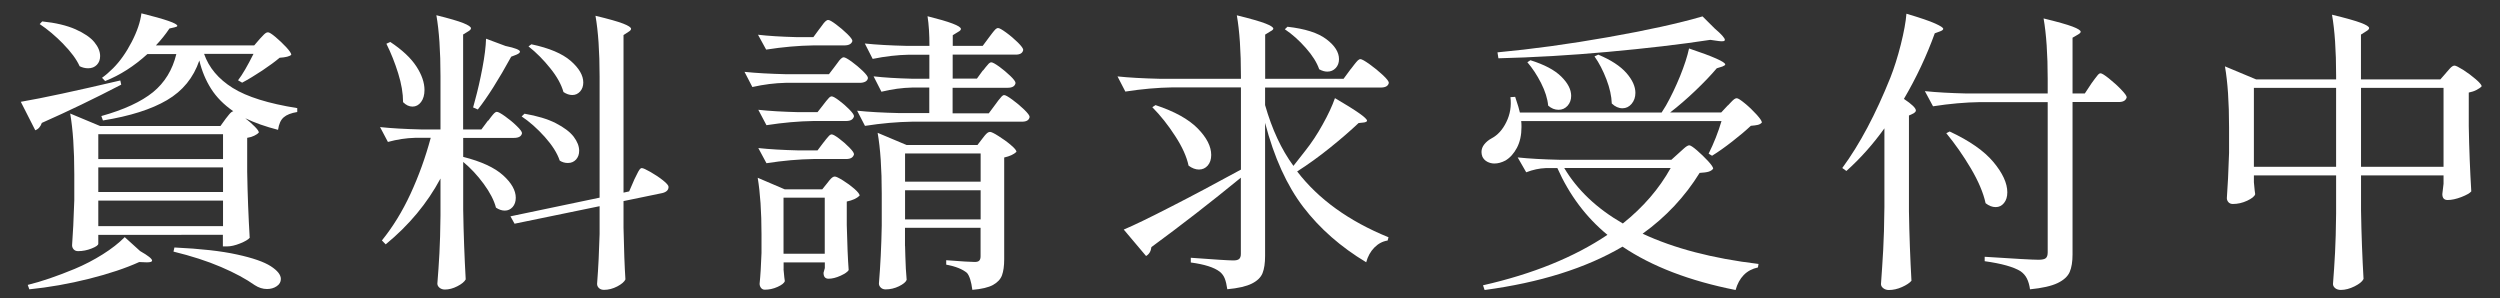 <?xml version="1.0" encoding="UTF-8"?>
<svg id="_レイヤー_1" data-name="レイヤー 1" xmlns="http://www.w3.org/2000/svg" viewBox="0 0 328.1 39.17">
  <rect x="0" y="0" width="328.1" height="39.17" fill="#333333" stroke="none"/>
  <defs>
    <style>
      .cls-1 {
        fill: #fff;
      }
    </style>
  </defs>
  <path class="cls-1" d="M4.63,17.1l-1.9-3.74c2.87-.49,7.22-1.43,13.06-2.8l.12.55c-3.5,1.82-6.97,3.49-10.42,5.02-.17.49-.45.82-.87.97ZM18.39,32.95c1.05.6,1.57,1.01,1.57,1.25,0,.16-.23.23-.7.23l-.99-.04c-1.76.8-3.96,1.54-6.59,2.2-2.63.66-5.24,1.12-7.83,1.38l-.21-.58c1.79-.44,3.84-1.14,6.16-2.1,1.29-.54,2.52-1.18,3.68-1.91s2.12-1.48,2.89-2.26l2.02,1.83ZM8.31,5.77c-1.02-1.04-2.05-1.91-3.1-2.61l.33-.35c1.76.18,3.22.53,4.36,1.03,1.14.51,1.97,1.07,2.48,1.69.51.62.76,1.23.76,1.83,0,.47-.14.85-.43,1.15-.29.3-.67.45-1.14.45-.39,0-.76-.09-1.12-.27-.41-.91-1.13-1.88-2.15-2.92ZM26.78,7.06c.63,1.82,1.89,3.31,3.76,4.48,1.87,1.17,4.7,2.05,8.47,2.65v.51c-.8.13-1.39.36-1.78.7-.39.34-.63.88-.74,1.64-1.63-.42-3.06-.92-4.3-1.52.47.36.88.73,1.24,1.09.36.36.54.62.54.78-.14.16-.35.3-.62.43-.28.13-.58.22-.91.27v4.44c.05,3.06.17,5.96.33,8.68-.19.23-.61.48-1.26.74-.65.26-1.22.39-1.72.39h-.54v-1.52H12.9v1.17c0,.18-.29.39-.87.62-.58.23-1.17.35-1.78.35-.25,0-.44-.08-.58-.23-.14-.16-.21-.34-.21-.54.11-1.45.21-3.43.29-5.92v-3.39c0-3.27-.18-5.93-.54-7.98l3.93,1.64h15.79l.7-.97c.08-.1.23-.29.43-.54.21-.26.39-.4.56-.43-1.24-.86-2.21-1.84-2.91-2.94s-1.22-2.34-1.55-3.72c-.77,2.26-2.18,3.99-4.24,5.2s-4.86,2.1-8.41,2.67l-.21-.58c2.98-.83,5.23-1.88,6.78-3.13,1.54-1.26,2.56-2.93,3.06-5h-3.8c-1.74,1.58-3.58,2.76-5.54,3.54l-.41-.43c.5-.36.98-.78,1.45-1.25.91-.91,1.72-2.06,2.44-3.45.72-1.39,1.14-2.64,1.28-3.76,3.14.78,4.71,1.32,4.71,1.64,0,.08-.11.14-.33.19l-.7.16c-.52.78-1.12,1.52-1.78,2.22h12.9l.74-.86c.08-.08.2-.2.35-.37.15-.17.28-.29.39-.37.11-.08.22-.12.33-.12.17,0,.5.21.99.62.5.42.96.86,1.41,1.34.44.48.66.81.66.99-.22.21-.73.34-1.53.39-.58.49-1.34,1.05-2.27,1.67-.94.62-1.82,1.16-2.65,1.6l-.54-.31c.58-.75,1.25-1.91,2.03-3.47h-6.49ZM12.9,20.88h16.37v-3.27H12.9v3.27ZM12.9,25.2h16.37v-3.23H12.9v3.23ZM12.9,29.68h16.37v-3.35H12.9v3.35ZM22.9,32.48c3.39.16,6.12.46,8.2.92,2.08.45,3.56.97,4.44,1.54.88.57,1.32,1.13,1.32,1.67,0,.39-.18.71-.54.95-.36.25-.79.37-1.28.37-.55,0-1.09-.17-1.61-.51-1.13-.8-2.6-1.6-4.42-2.38-1.82-.78-3.9-1.45-6.24-2.02l.12-.54Z"/>
  <path class="cls-1" d="M64.06,15.86c.08-.1.21-.27.37-.49.17-.22.31-.39.43-.51s.24-.18.35-.18c.17,0,.52.19,1.07.58.55.39,1.06.81,1.53,1.27.47.45.7.77.7.95-.08.42-.44.62-1.07.62h-6.65v2.49c2.37.6,4.11,1.4,5.23,2.41,1.12,1.01,1.67,2,1.67,2.96,0,.49-.14.9-.41,1.21-.28.31-.62.47-1.03.47-.39,0-.77-.13-1.16-.39-.25-.96-.79-2-1.61-3.12s-1.72-2.08-2.69-2.88v6.27c.05,3.22.17,6.27.33,9.15-.17.31-.53.61-1.1.9-.56.29-1.11.43-1.63.43-.28,0-.51-.08-.7-.23-.19-.16-.29-.34-.29-.55.11-1.35.2-2.67.27-3.97.07-1.3.12-2.95.14-4.95v-4.87c-1.74,3.25-4.13,6.13-7.19,8.64l-.5-.51c1.43-1.77,2.69-3.81,3.76-6.13,1.07-2.32,1.96-4.77,2.65-7.34h-2.07c-1.16.03-2.34.21-3.55.54l-1.03-1.95c1.49.16,3.28.26,5.37.31h2.56v-7.01c0-3.27-.18-5.93-.54-7.98,1.68.42,2.86.76,3.53,1.03.67.27,1.01.5,1.01.68,0,.13-.11.26-.33.39l-.7.43v12.46h2.4l.87-1.17ZM51.21,5.5c1.57,1.04,2.71,2.11,3.43,3.21.72,1.1,1.07,2.14,1.07,3.1,0,.65-.15,1.18-.45,1.58-.3.4-.68.6-1.12.6s-.85-.19-1.24-.58c0-1.14-.21-2.4-.64-3.78-.43-1.38-.94-2.67-1.55-3.89l.5-.23ZM66.38,6.04c1.24.26,1.86.51,1.86.74,0,.13-.15.26-.45.39l-.7.27c-1.65,3.01-3.11,5.32-4.38,6.93l-.62-.27.25-.93c.36-1.3.68-2.71.97-4.24.29-1.53.45-2.82.48-3.85l2.6.97ZM83.24,23.57c.08-.16.19-.38.33-.66.14-.29.25-.5.35-.64.1-.14.2-.21.31-.21.17,0,.54.17,1.14.51.59.34,1.14.7,1.63,1.09s.74.68.74.86c0,.42-.28.69-.83.82l-5.08,1.05v3.5c.06,2.86.14,5.11.25,6.78-.14.31-.5.62-1.07.92-.58.3-1.16.45-1.74.45-.28,0-.5-.08-.66-.23-.17-.16-.25-.34-.25-.55.17-2.18.27-4.36.33-6.54v-3.66l-11.16,2.3-.54-.97,11.7-2.45v-15.89c0-3.27-.18-5.93-.54-7.98,1.74.42,2.95.76,3.64,1.03.69.27,1.03.5,1.03.68,0,.13-.11.26-.33.39l-.66.43v20.68l.74-.16.66-1.52ZM68.82,14.92c1.68.29,3.06.7,4.13,1.25,1.07.55,1.85,1.14,2.34,1.77.48.64.72,1.25.72,1.85,0,.47-.14.85-.41,1.15-.28.3-.63.45-1.07.45-.39,0-.74-.1-1.07-.31-.33-.99-.99-2.02-1.96-3.11-.98-1.09-1.99-1.99-3.04-2.69l.37-.35ZM69.73,5.81c2.34.49,4.06,1.22,5.17,2.18,1.1.96,1.65,1.91,1.65,2.84,0,.47-.14.86-.41,1.17-.28.31-.62.47-1.03.47-.39,0-.77-.13-1.16-.39-.28-.99-.85-2.03-1.74-3.13-.88-1.1-1.83-2.06-2.85-2.86l.37-.27Z"/>
  <path class="cls-1" d="M103.12,10.87c-1.41.03-2.87.21-4.38.55l-1.03-1.99c1.52.16,3.35.26,5.5.31h5.58l.83-1.09c.11-.13.23-.29.35-.47s.25-.34.39-.47c.14-.13.26-.19.37-.19.17,0,.51.19,1.03.56.52.38,1.01.79,1.47,1.23.45.44.68.75.68.93-.03.21-.14.36-.33.47-.19.1-.43.16-.7.16h-9.75ZM102.83,35.33c.08.91.14,1.43.17,1.56-.08.26-.4.51-.95.76-.55.25-1.12.37-1.69.37-.19,0-.35-.08-.48-.23-.12-.16-.19-.34-.19-.55.11-1.04.19-2.39.25-4.05v-2.42c0-2.98-.17-5.46-.5-7.44l3.55,1.52h4.92l.66-.82c.06-.08.15-.2.29-.37.14-.17.26-.29.37-.37.11-.08.22-.12.33-.12.17,0,.52.17,1.07.51.55.34,1.05.71,1.51,1.11.45.4.68.7.68.88-.36.36-.92.62-1.69.78v3.08c.06,2.49.14,4.47.25,5.92-.14.23-.5.48-1.07.74-.58.26-1.1.39-1.57.39-.44,0-.66-.26-.66-.78l.17-.62v-.74h-5.41v.9ZM107.58,3.75c.11-.13.23-.29.35-.47.12-.18.25-.34.39-.47.14-.13.26-.19.37-.19.17,0,.51.19,1.03.58.52.39,1.01.8,1.47,1.25s.68.75.68.93c-.11.39-.47.58-1.07.58h-4.05c-1.96.03-4.02.21-6.2.55l-1.07-1.95c1.38.16,3.03.26,4.96.31h2.31l.83-1.13ZM108.08,13.71c.08-.1.2-.25.35-.45.15-.19.28-.34.39-.45.11-.1.22-.16.33-.16.17,0,.49.18.97.54.48.36.93.75,1.34,1.17.41.42.62.71.62.9-.11.42-.45.62-1.03.62h-4.26c-1.96.03-4.02.21-6.2.55l-1.07-2.02c1.46.16,3.22.26,5.29.31h2.48l.79-1.01ZM108.08,18.7c.08-.1.2-.25.35-.45.15-.19.28-.34.39-.45.11-.1.22-.16.33-.16.17,0,.49.18.97.54.48.36.93.75,1.34,1.17.41.42.62.71.62.9-.11.42-.45.62-1.03.62h-4.26c-1.96.03-4.02.21-6.2.55l-1.07-1.99c1.46.16,3.22.26,5.29.31h2.48l.79-1.05ZM102.83,25.94v7.36h5.41v-7.36h-5.41ZM128.99,9.28c.11-.13.24-.29.39-.49.15-.19.28-.34.39-.45.11-.1.22-.16.33-.16.17,0,.51.19,1.03.56.52.38,1.01.79,1.47,1.23.46.44.68.75.68.93-.08.42-.43.62-1.03.62h-7.23v3.35h4.75l.87-1.17c.08-.13.21-.3.39-.53.18-.22.32-.39.43-.51.11-.12.22-.18.33-.18.17,0,.52.2,1.07.6.55.4,1.07.84,1.55,1.3.48.47.72.79.72.97-.08.42-.41.62-.99.62h-14.42c-1.96.03-4.02.21-6.2.55l-1.03-1.99c1.52.16,3.35.26,5.5.31h3.97v-3.35h-2.23c-1.32.03-2.67.21-4.05.55l-1.03-2.02c1.38.16,3.03.26,4.96.31h2.36v-3.15h-2.65c-1.54.03-3.14.21-4.79.55l-1.03-2.02c1.52.16,3.35.26,5.5.31h2.98c0-1.51-.08-2.8-.25-3.89,2.92.73,4.38,1.28,4.38,1.67,0,.13-.12.26-.37.39l-.7.43v1.4h3.93l.87-1.17c.08-.1.21-.27.37-.49.17-.22.31-.39.43-.51.12-.12.24-.17.35-.17.17,0,.52.2,1.07.6.55.4,1.06.84,1.53,1.3.47.47.7.79.7.97-.08.42-.41.62-.99.62h-8.27v3.15h3.18l.79-1.09ZM118.78,32.25l.04,1.44c.03,1.06.08,2.08.17,3.04-.11.29-.45.56-1.01.84-.56.27-1.15.41-1.76.41-.25,0-.46-.08-.62-.23-.17-.16-.25-.34-.25-.54.19-2.31.32-4.84.37-7.59v-4.21c0-3.27-.18-5.93-.54-7.98l3.8,1.6h9.3l.66-.86c.06-.08.15-.2.29-.37.14-.17.26-.29.37-.37.11-.08.22-.12.33-.12.17,0,.54.18,1.12.55.58.36,1.12.75,1.61,1.17.5.42.74.71.74.9-.36.34-.9.58-1.61.74v13.36c0,.88-.1,1.58-.29,2.1s-.59.94-1.18,1.27c-.59.32-1.5.54-2.71.64-.14-1.09-.37-1.83-.7-2.22-.58-.49-1.49-.86-2.73-1.09v-.58c2.04.16,3.29.23,3.76.23.27,0,.47-.06.58-.18.11-.12.17-.3.17-.56v-3.74h-9.92v2.38ZM128.7,23.84v-3.7h-9.92v3.7h9.92ZM118.78,24.97v3.82h9.92v-3.82h-9.92Z"/>
  <path class="cls-1" d="M177.27,9.08c.11-.16.26-.36.46-.6.19-.25.35-.43.47-.55.12-.12.24-.17.35-.17.16,0,.56.22,1.18.66.62.44,1.2.92,1.74,1.42s.8.85.8,1.03c-.08.42-.44.62-1.07.62h-15.17v2.3c.91,3.19,2.15,5.85,3.72,7.98l1.53-1.95c.83-1.04,1.6-2.2,2.31-3.49.72-1.28,1.25-2.43,1.61-3.45,2.81,1.64,4.21,2.62,4.21,2.96,0,.1-.12.18-.37.23l-.74.08c-1.07,1.01-2.33,2.1-3.76,3.25s-2.87,2.19-4.3,3.1c2.78,3.63,6.78,6.52,11.99,8.64l-.12.43c-.66.1-1.24.41-1.74.92-.5.51-.86,1.15-1.07,1.93-3.33-2-6.08-4.41-8.25-7.24-2.16-2.83-3.84-6.52-5.02-11.06v17.48c0,.93-.11,1.68-.33,2.24-.22.56-.69,1.02-1.41,1.38s-1.79.61-3.22.74c-.08-.57-.19-1.04-.33-1.4-.14-.36-.36-.66-.66-.9-.74-.57-2.01-.97-3.8-1.21v-.62c3.11.23,4.97.35,5.58.35.36,0,.61-.06.76-.19s.23-.35.23-.66v-10.01c-3.97,3.25-7.88,6.28-11.74,9.11-.06.54-.29.93-.7,1.17l-2.93-3.47c1.29-.54,3.36-1.54,6.2-3,2.84-1.45,5.9-3.08,9.18-4.87v-10.79h-8.97c-1.96.03-4.02.21-6.2.55l-1.03-1.99c1.52.16,3.35.26,5.5.31h10.7v-.35c0-3.27-.18-5.93-.54-7.98,1.79.44,3.04.8,3.74,1.07.7.27,1.05.5,1.05.68,0,.1-.12.22-.37.35l-.7.43v5.8h10.29l.95-1.29ZM151.64,13.79c2.51.83,4.35,1.85,5.54,3.06s1.78,2.37,1.78,3.49c0,.57-.15,1.03-.45,1.38-.3.35-.69.53-1.16.53-.44,0-.9-.17-1.36-.51-.25-1.17-.83-2.47-1.76-3.89-.92-1.43-1.92-2.69-3-3.78l.41-.27ZM168.96,3.51c2.31.26,4.02.8,5.12,1.64,1.1.83,1.65,1.7,1.65,2.61,0,.47-.14.86-.43,1.17-.29.31-.66.47-1.1.47-.33,0-.69-.1-1.07-.31-.3-.88-.89-1.82-1.76-2.8-.87-.99-1.78-1.8-2.75-2.45l.33-.31Z"/>
  <path class="cls-1" d="M226.78,13.83c.08-.08.21-.21.37-.39.17-.18.31-.32.43-.41.12-.09.24-.14.35-.14.17,0,.52.23,1.07.68.55.45,1.06.94,1.53,1.46.47.52.7.87.7,1.05-.14.16-.32.26-.54.31-.22.05-.52.09-.91.12-.66.62-1.47,1.31-2.44,2.06-.96.75-1.85,1.38-2.65,1.87l-.45-.27c.69-1.38,1.25-2.8,1.69-4.28h-26.29c.03.18.04.44.04.78,0,1.06-.2,1.97-.6,2.73-.4.75-.9,1.31-1.51,1.67-.5.26-.98.39-1.45.39-.33,0-.64-.08-.93-.23s-.5-.38-.64-.66c-.08-.21-.12-.42-.12-.62,0-.36.12-.7.37-1.01s.56-.57.95-.78c.8-.42,1.45-1.13,1.94-2.14.5-1.01.68-2.1.54-3.27l.62-.04c.36,1.06.56,1.75.62,2.06h18.6l.58-.93c.66-1.17,1.27-2.45,1.84-3.84.56-1.39.96-2.6,1.18-3.64,3.17,1.06,4.75,1.77,4.75,2.1,0,.08-.12.17-.37.27l-.74.23c-.77.91-1.71,1.89-2.81,2.94-1.1,1.05-2.21,2.01-3.31,2.86h6.7l.87-.93ZM230.79,34.63l-.08.47c-.74.16-1.37.49-1.86.99-.49.51-.85,1.16-1.07,1.97-6.03-1.19-10.98-3.09-14.84-5.69-4.82,2.83-10.86,4.72-18.1,5.69l-.21-.62c6.53-1.48,11.97-3.69,16.33-6.62-2.81-2.31-5-5.23-6.57-8.76h-1.53c-.83.03-1.68.21-2.56.55l-1.12-1.95c1.51.16,3.35.26,5.5.31h14.67l1.03-.93c.11-.1.32-.29.62-.56.3-.27.54-.41.7-.41s.5.22,1.01.66.99.91,1.45,1.4c.45.49.68.83.68,1.01-.14.18-.34.31-.6.39s-.65.13-1.18.16c-1.93,3.12-4.42,5.78-7.48,7.98,4.11,1.92,9.18,3.25,15.21,3.97ZM225.05,3.75c.88.75,1.32,1.25,1.32,1.48,0,.18-.26.23-.79.16l-1.12-.16c-3.91.6-8.4,1.12-13.45,1.58s-9.84.73-14.36.84l-.12-.78c4.52-.42,9.36-1.08,14.51-1.99,5.15-.91,9.29-1.82,12.4-2.73l1.61,1.6ZM200.87,7.91c1.82.57,3.16,1.28,4.03,2.14.87.86,1.3,1.7,1.3,2.53,0,.52-.16.95-.47,1.3-.32.35-.71.53-1.18.53-.5,0-.95-.18-1.37-.55-.08-.91-.39-1.89-.93-2.96-.54-1.06-1.14-1.97-1.8-2.73l.41-.27ZM205.29,22.05c1.71,2.88,4.27,5.31,7.69,7.28,2.67-2.13,4.77-4.56,6.28-7.28h-13.97ZM209.75,7.17c1.68.7,2.91,1.51,3.7,2.41s1.18,1.78,1.18,2.61c0,.57-.17,1.05-.5,1.44-.33.39-.73.58-1.2.58-.5,0-.96-.21-1.4-.62-.03-.96-.26-2.02-.7-3.17-.44-1.15-.96-2.16-1.57-3.02l.5-.23Z"/>
  <path class="cls-1" d="M247.32,16.83c-1.49,2.08-3.15,3.95-5,5.61l-.54-.39c2.29-3.11,4.39-7.07,6.32-11.88.49-1.25.95-2.69,1.36-4.32.41-1.64.66-2.99.74-4.05,1.82.54,3.08.97,3.78,1.29s1.05.54,1.05.7c0,.1-.12.21-.37.31l-.74.27c-1.07,2.96-2.42,5.83-4.05,8.61,1.05.7,1.57,1.21,1.57,1.52,0,.13-.11.26-.33.39l-.58.27v12.54c.05,3.22.17,6.27.33,9.15-.25.29-.66.56-1.24.82-.58.26-1.16.39-1.73.39-.28,0-.52-.08-.72-.23-.21-.16-.31-.34-.31-.55.11-1.53.21-3.02.29-4.46.08-1.44.14-3.33.16-5.67v-10.32ZM274.48,10.95c.11-.16.26-.36.44-.6.18-.25.32-.43.43-.55.11-.12.22-.18.33-.18.17,0,.53.23,1.1.68.56.45,1.1.93,1.59,1.44s.74.85.74,1.03c-.11.42-.46.62-1.04.62h-6.07v20.02c0,.93-.12,1.69-.37,2.28-.25.58-.78,1.07-1.59,1.46-.81.39-2.02.66-3.62.82-.08-.57-.22-1.04-.41-1.42-.19-.38-.47-.7-.83-.95-.91-.57-2.48-1.01-4.71-1.32v-.58c3.97.26,6.32.39,7.07.39.47,0,.79-.07.95-.21.17-.14.25-.4.25-.76V13.4h-8.85c-1.96.03-4.02.21-6.2.55l-1.07-1.99c1.52.16,3.35.26,5.5.31h10.62v-1.87c0-3.27-.18-5.93-.54-7.98,1.82.44,3.09.8,3.8,1.07.71.27,1.07.5,1.07.68,0,.1-.11.22-.33.35l-.74.43v7.32h1.61l.87-1.32ZM255.88,17.26c2.62,1.22,4.53,2.56,5.74,4.01,1.21,1.45,1.82,2.78,1.82,3.97,0,.57-.14,1.04-.43,1.4s-.65.54-1.1.54-.88-.17-1.32-.51c-.3-1.38-.95-2.9-1.94-4.58-.99-1.67-2.07-3.21-3.22-4.61l.46-.23Z"/>
  <path class="cls-1" d="M321.06,9.51c.08-.1.24-.28.47-.53.23-.25.43-.37.6-.37s.54.19,1.14.56c.59.38,1.14.79,1.65,1.23.51.44.77.75.77.93-.14.16-.36.31-.66.47s-.65.27-1.03.35v4.4c.05,3.01.17,5.87.33,8.57-.19.23-.63.48-1.3.74-.68.26-1.28.39-1.8.39-.47,0-.7-.26-.7-.78,0-.05.05-.51.16-1.36v-1.09h-10.83v4.59c.05,3.19.17,6.19.33,9-.16.34-.56.66-1.18.97-.62.31-1.22.47-1.8.47-.3,0-.55-.08-.74-.23-.19-.16-.29-.34-.29-.55.11-1.4.2-2.77.27-4.11s.12-3.04.14-5.12v-5.02h-10.79v.9c.08.91.14,1.43.17,1.56-.08.29-.44.57-1.05.86-.62.29-1.25.43-1.88.43-.25,0-.44-.08-.58-.23-.14-.16-.21-.34-.21-.54.11-1.45.21-3.43.29-5.92v-3.39c0-3.27-.18-5.93-.54-7.98l4.09,1.71h10.5v-.51c0-3.27-.18-5.93-.54-7.98,1.82.44,3.09.8,3.8,1.07s1.07.5,1.07.68c0,.13-.11.26-.33.39l-.74.47v5.88h10.42l.79-.9ZM295.8,11.53v10.36h10.79v-10.36h-10.79ZM309.86,11.53v10.36h10.83v-10.36h-10.83Z"/>
</svg>